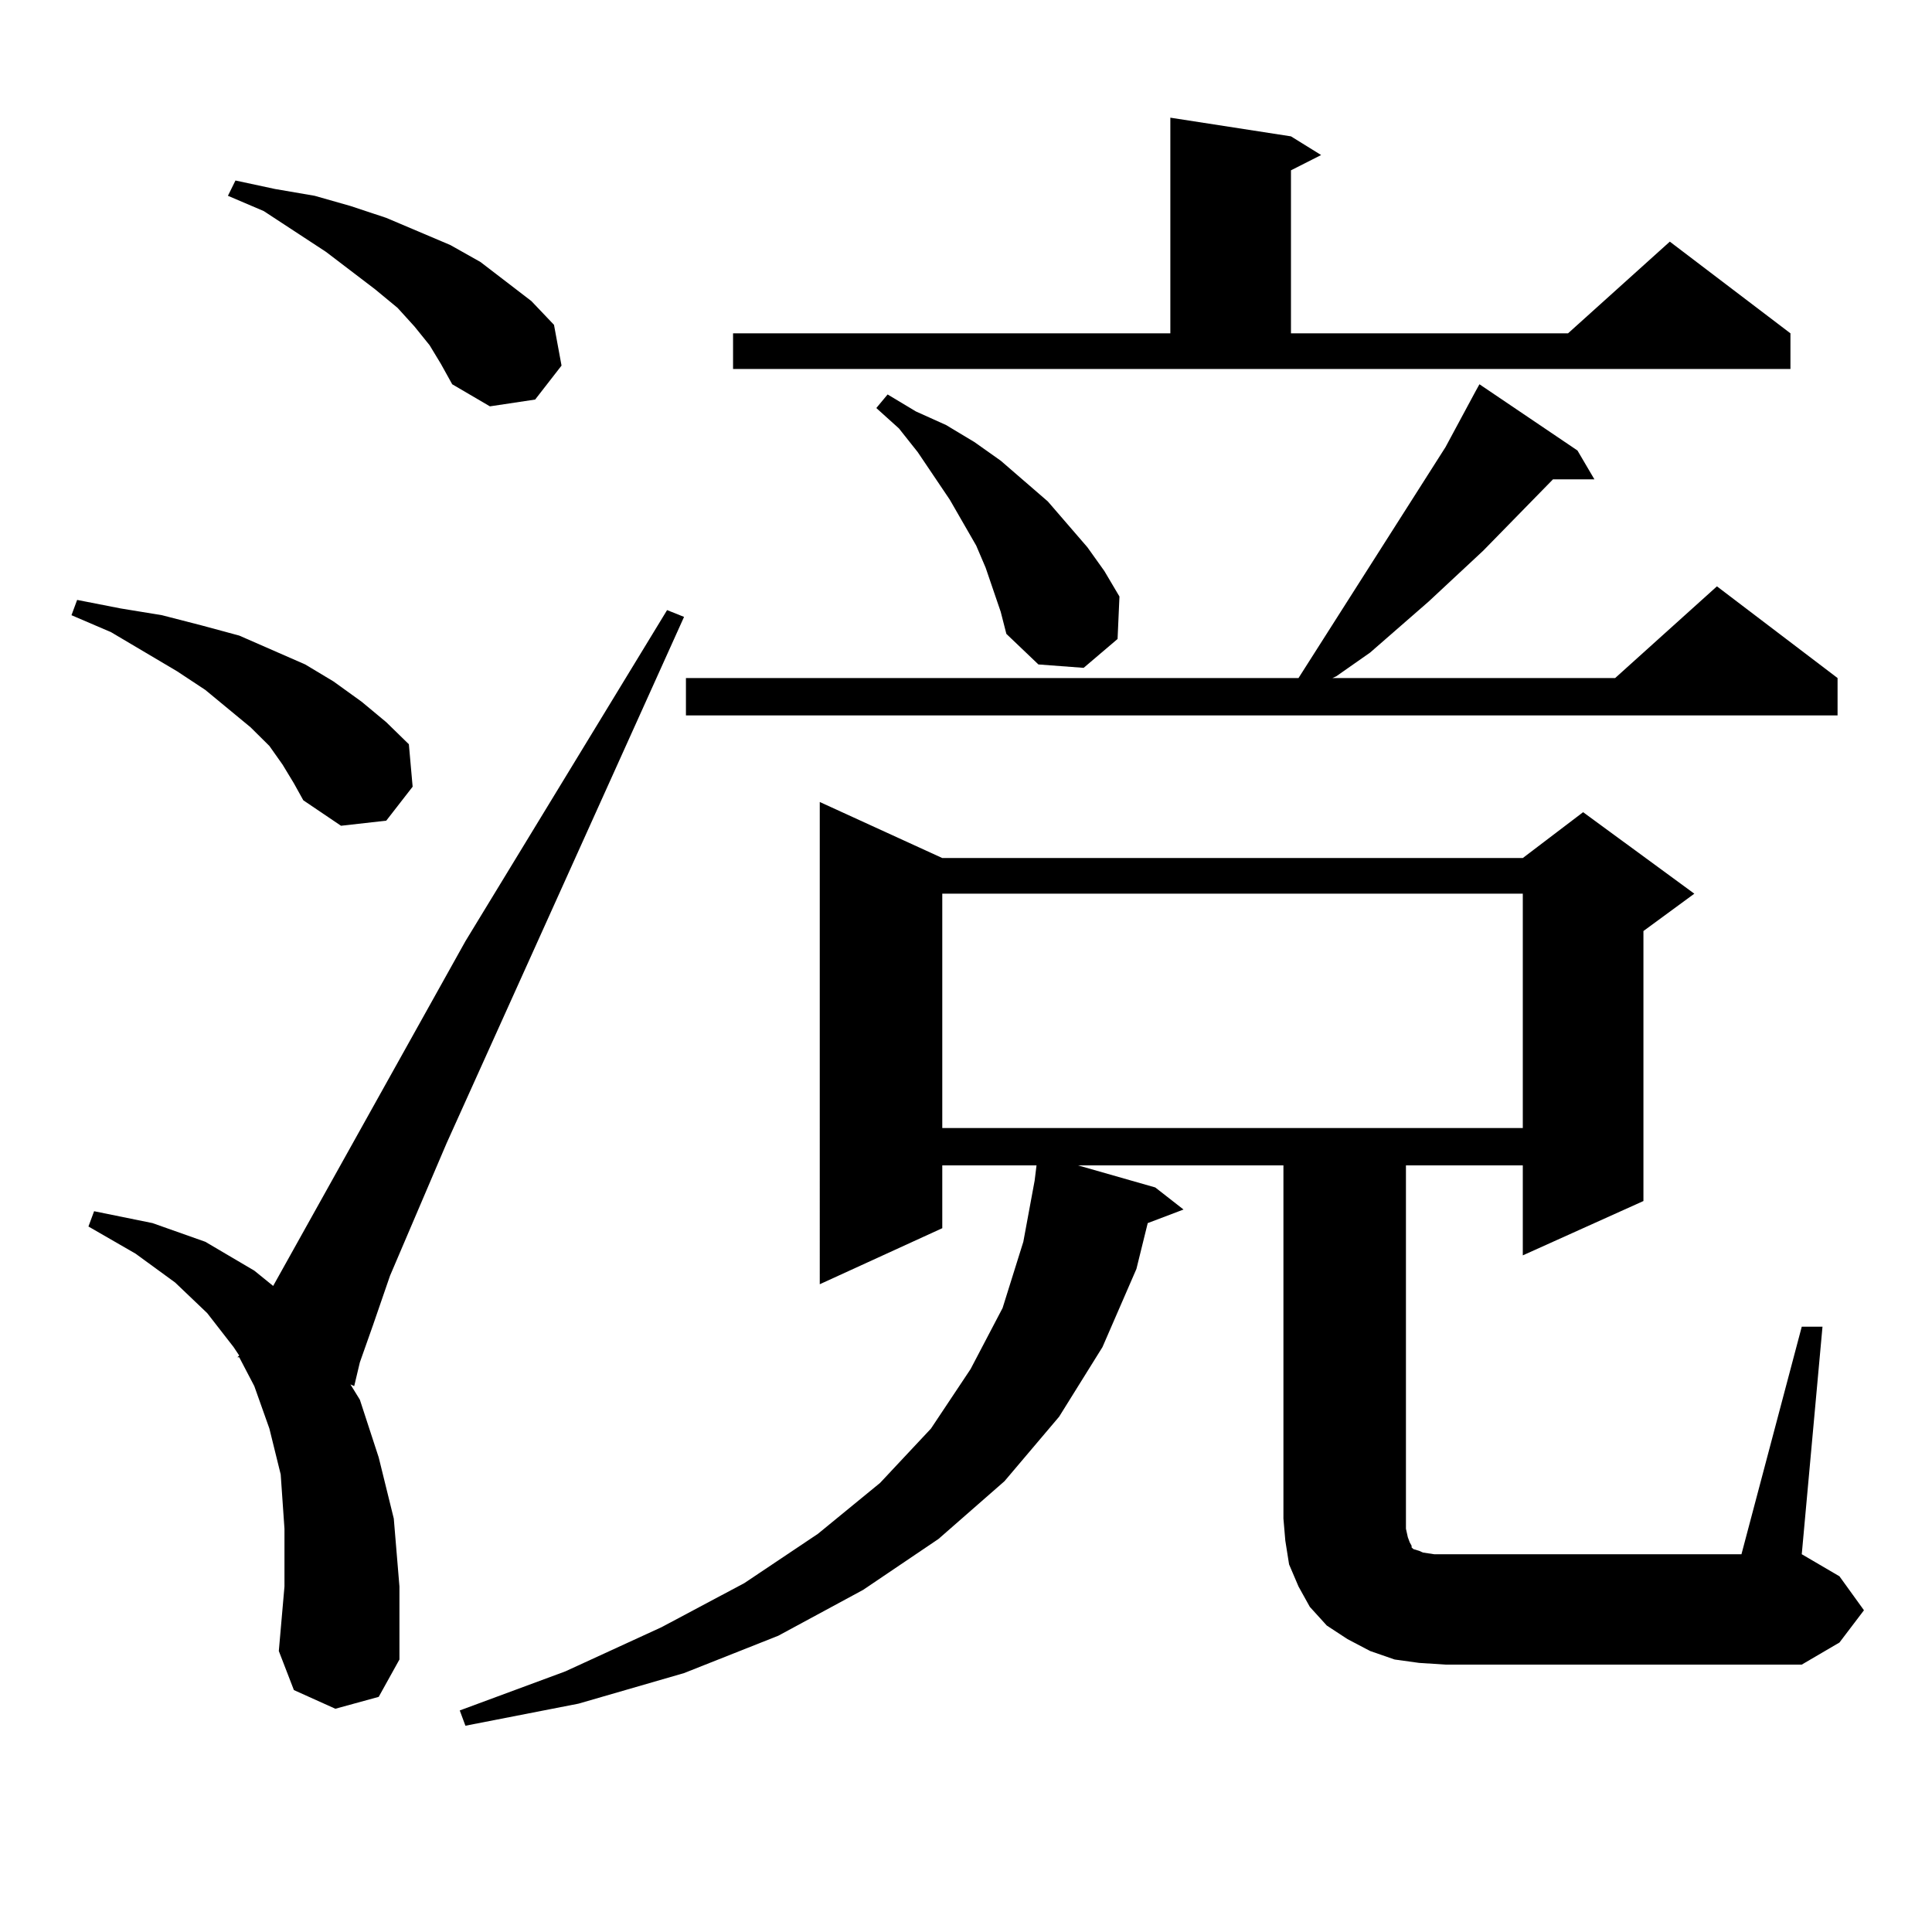 <?xml version="1.0" encoding="utf-8"?>
<!-- Generator: Adobe Illustrator 16.0.0, SVG Export Plug-In . SVG Version: 6.00 Build 0)  -->
<!DOCTYPE svg PUBLIC "-//W3C//DTD SVG 1.1//EN" "http://www.w3.org/Graphics/SVG/1.1/DTD/svg11.dtd">
<svg version="1.1" id="图层_1" xmlns="http://www.w3.org/2000/svg" xmlns:xlink="http://www.w3.org/1999/xlink" x="0px" y="0px"
	 width="1000px" height="1000px" viewBox="0 0 1000 1000" enable-background="new 0 0 1000 1000" xml:space="preserve">
<path d="M146.265,395.773l-6.829-9.668l-9.756-9.668l-23.414-19.336l-14.634-9.668l-34.146-20.215l-20.487-8.789l2.927-7.91
	l22.438,4.395l21.463,3.516l20.487,5.273l19.512,5.273l34.146,14.941l14.634,8.789l14.634,10.547l12.683,10.547l11.707,11.426
	l1.951,21.973l-13.658,17.578l-23.414,2.637l-19.512-13.184l-4.878-8.789L146.265,395.773z M173.581,884.445l-21.463-9.668
	l-7.805-20.215l2.927-33.398v-29.883l-1.951-28.125l-5.854-23.73l-7.805-21.973l-7.805-14.941h-0.976l0.976-0.879l-2.927-4.395
	l-13.658-17.578l-16.585-15.82l-20.487-14.941l-24.39-14.063l2.927-7.91l30.243,6.152l27.316,9.668l25.365,14.941l9.756,7.91
	l99.51-178.418l104.388-171.387l8.78,3.516L231.141,591.77l-29.268,68.555l-8.78,25.488l-6.829,19.336l-2.927,12.305l-1.951-0.879
	l4.878,7.91l9.756,29.883l7.805,31.641l2.927,35.156v37.793l-10.731,19.336L173.581,884.445z M222.36,178.684l-7.805-9.668
	l-8.78-9.668l-11.707-9.668l-25.365-19.336l-32.194-21.094l-18.536-7.91l3.902-7.91l20.487,4.395l20.487,3.516l18.536,5.273
	l18.536,6.152l33.17,14.063l15.609,8.789l26.341,20.215l11.707,12.305l3.902,21.094l-13.658,17.578l-23.414,3.516l-19.512-11.426
	l-5.854-10.547L222.36,178.684z M932.587,686.691h10.731l-10.731,117.773l19.512,11.426l12.683,17.578l-12.683,16.699
	l-19.512,11.426H748.201l-13.658-0.879l-12.683-1.758l-12.683-4.395l-11.707-6.152l-10.731-7.031l-8.78-9.668l-5.854-10.547
	l-4.878-11.426l-1.951-12.305l-0.976-11.426V603.195H557.962l39.999,11.426l14.634,11.426l-18.536,7.031l-5.854,23.73l-17.561,40.43
	l-22.438,36.035l-28.292,33.398l-34.146,29.883l-39.023,26.367l-43.901,23.73l-48.779,19.336l-54.633,15.82l-58.535,11.426
	l-2.927-7.91l54.633-20.215l49.755-22.852l42.926-22.852l38.048-25.488l32.194-26.367l26.341-28.125l20.487-30.762l16.585-31.641
	l10.731-34.277l5.854-31.641l0.976-7.91H487.72v32.52l-63.413,29.004V415.109l63.413,29.004H788.2l31.219-23.73l57.56,42.188
	l-26.341,19.336v139.746L788.2,649.777v-46.582h-60.486v182.813v5.273l0.976,4.395l0.976,2.637l0.976,1.758v0.879l0.976,0.879
	l2.927,0.879l1.951,0.879l5.854,0.879h5.854h153.167L932.587,686.691z M816.492,233.176l8.78,14.941H803.81l-36.097,36.914
	l-28.292,26.367l-30.243,26.367l-17.561,12.305l-1.951,0.879h146.338l52.682-47.461l62.438,47.461v19.336H355.04v-19.336h317.065
	l76.096-119.531l15.609-29.004l1.951-3.516L816.492,233.176z M379.43,172.531h226.336V60.91l62.438,9.668l15.609,9.668l-15.609,7.91
	v84.375h143.411l52.682-47.461l62.438,47.461v18.457H379.43V172.531z M514.061,305.246l-3.902-11.426l-4.878-11.426l-13.658-23.73
	l-16.585-24.609l-9.756-12.305l-11.707-10.547l5.854-7.031l14.634,8.789l15.609,7.031l14.634,8.789l13.658,9.668l24.39,21.094
	l20.487,23.73l8.78,12.305l7.805,13.184l-0.976,21.973l-17.561,14.941l-23.414-1.758l-16.585-15.82l-2.927-11.426L514.061,305.246z
	 M487.72,462.57v121.289H788.2V462.57H487.72z"/>
</svg>
